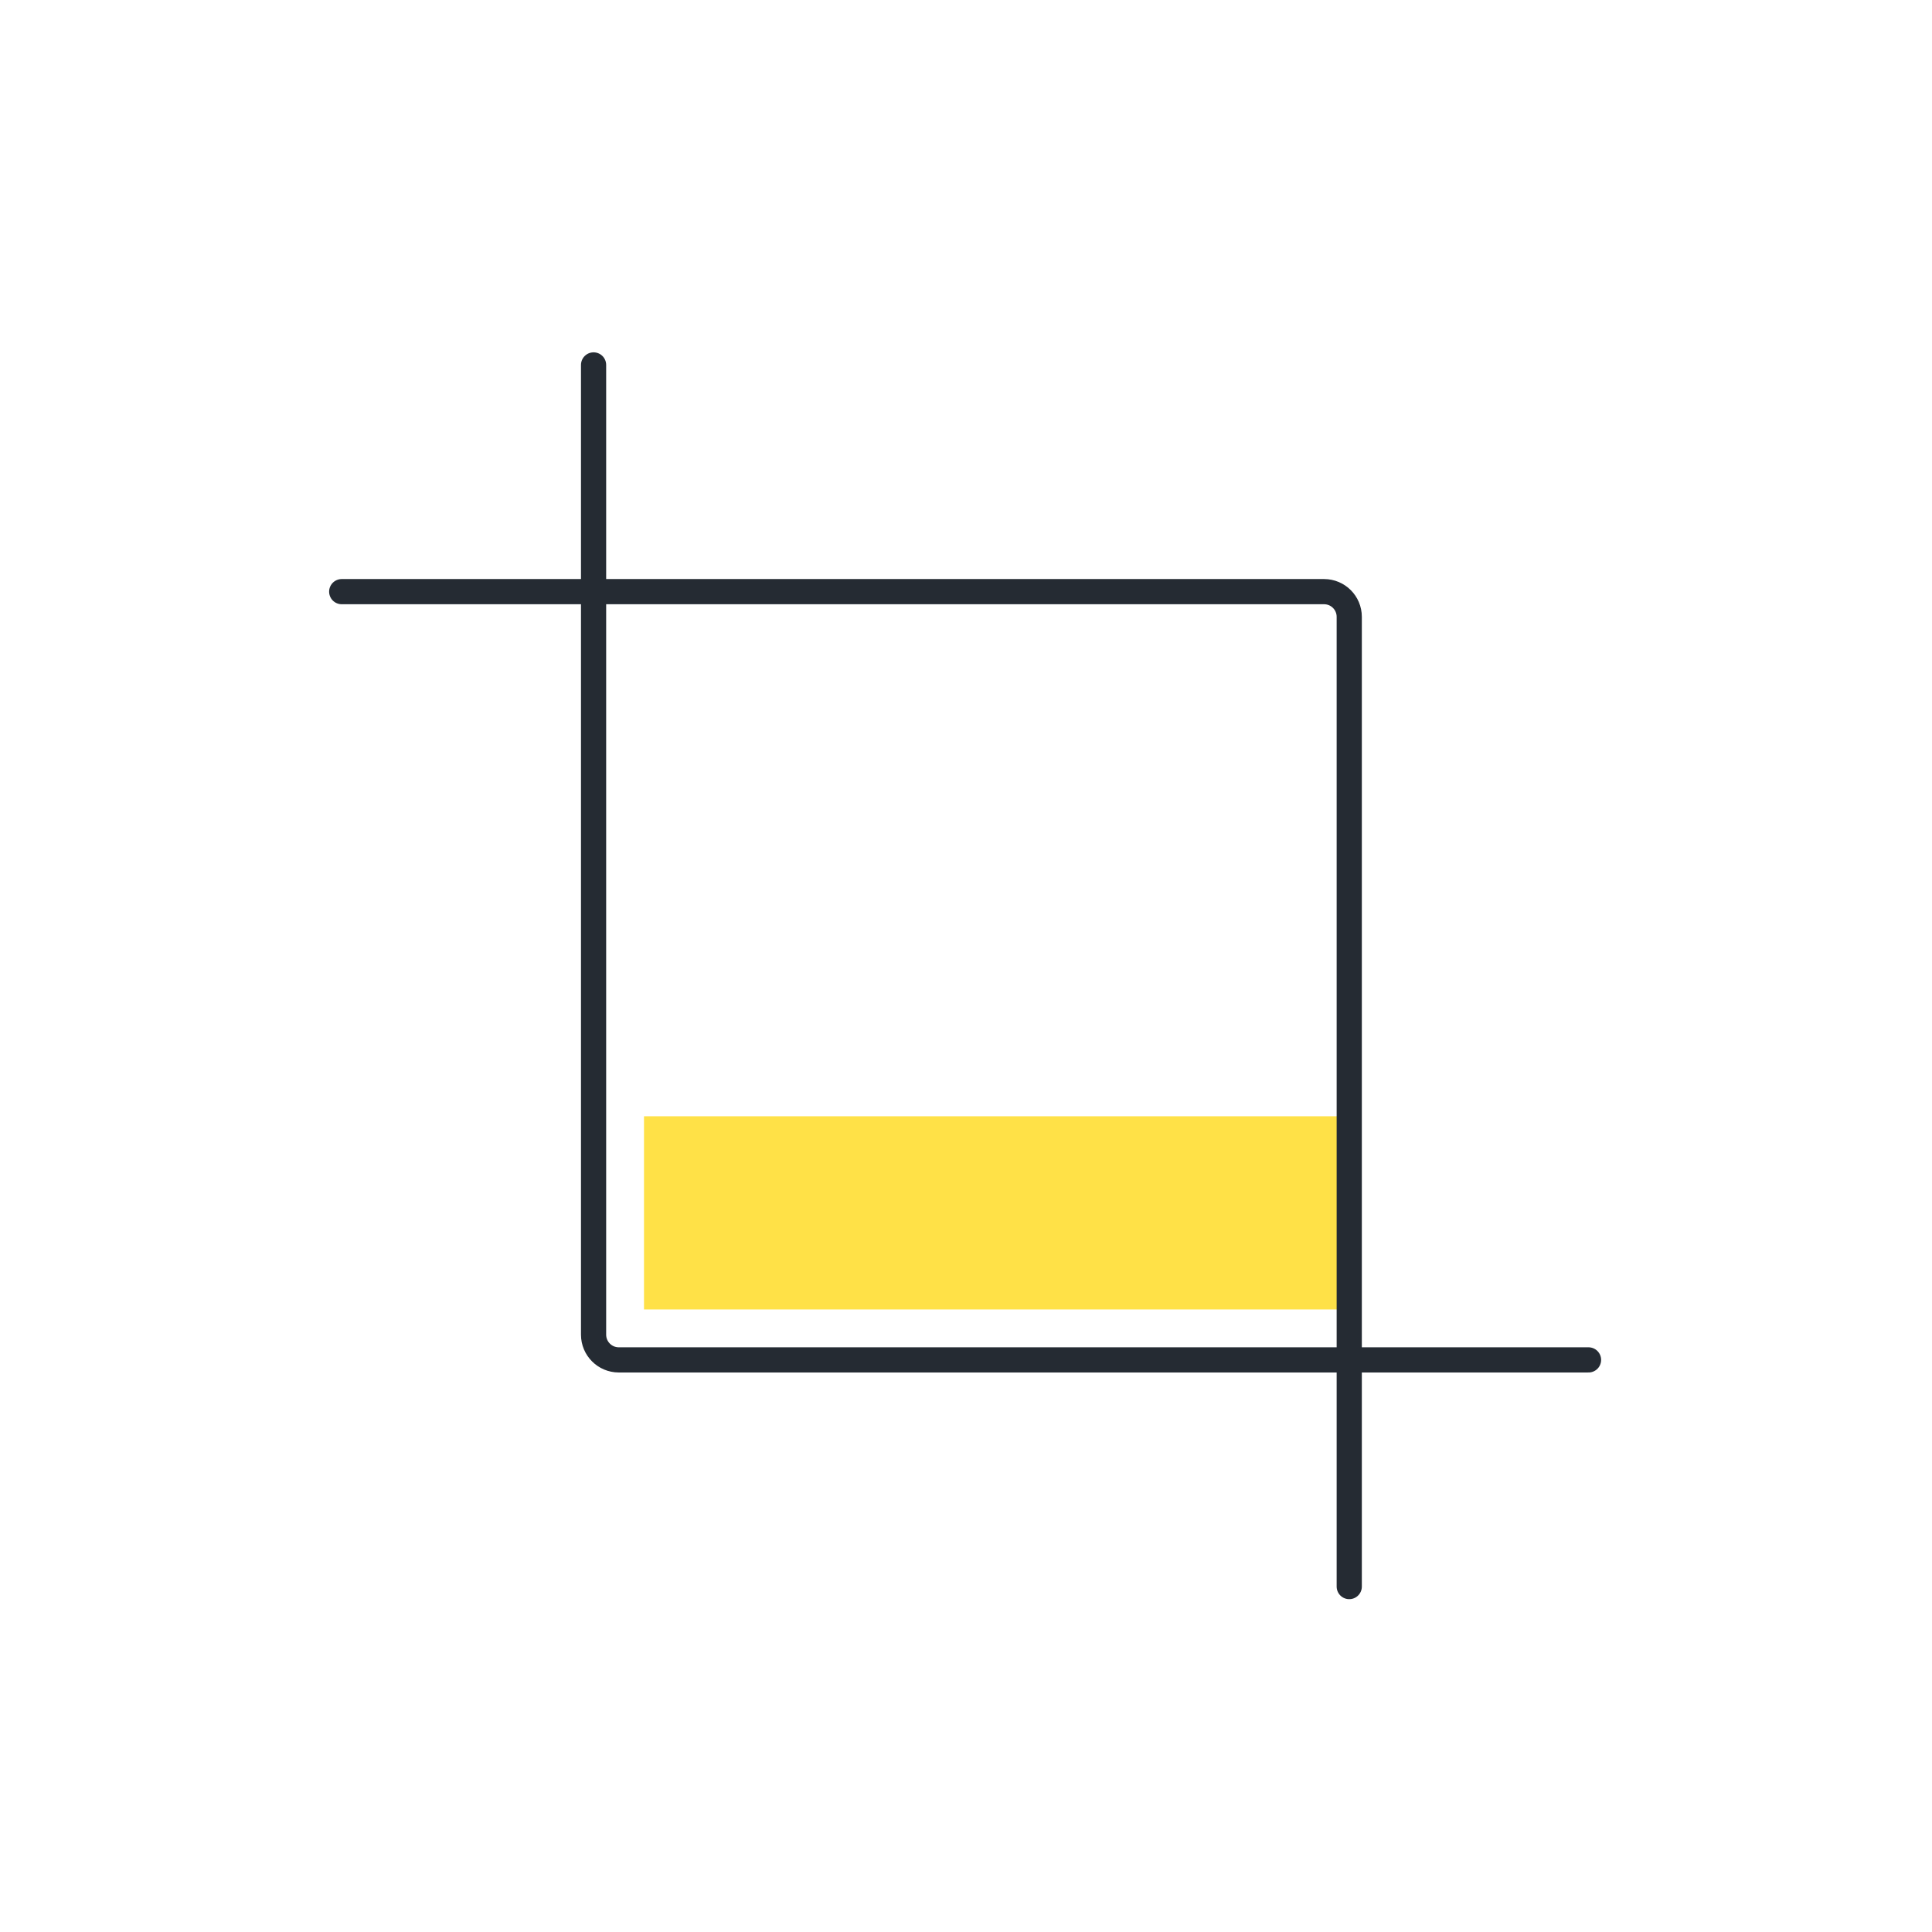 <svg width="90" height="90" viewBox="0 0 90 90" fill="none" xmlns="http://www.w3.org/2000/svg">
<rect x="30" y="52" width="33" height="9" fill="#FFE147"/>
<path d="M27.651 17V62.175C27.651 62.823 28.177 63.349 28.825 63.349H74M15.918 27.561H61.679C62.328 27.561 62.853 28.086 62.853 28.734V73.909" stroke="#252B33" stroke-width="1.173" stroke-linecap="round"/>
</svg>
